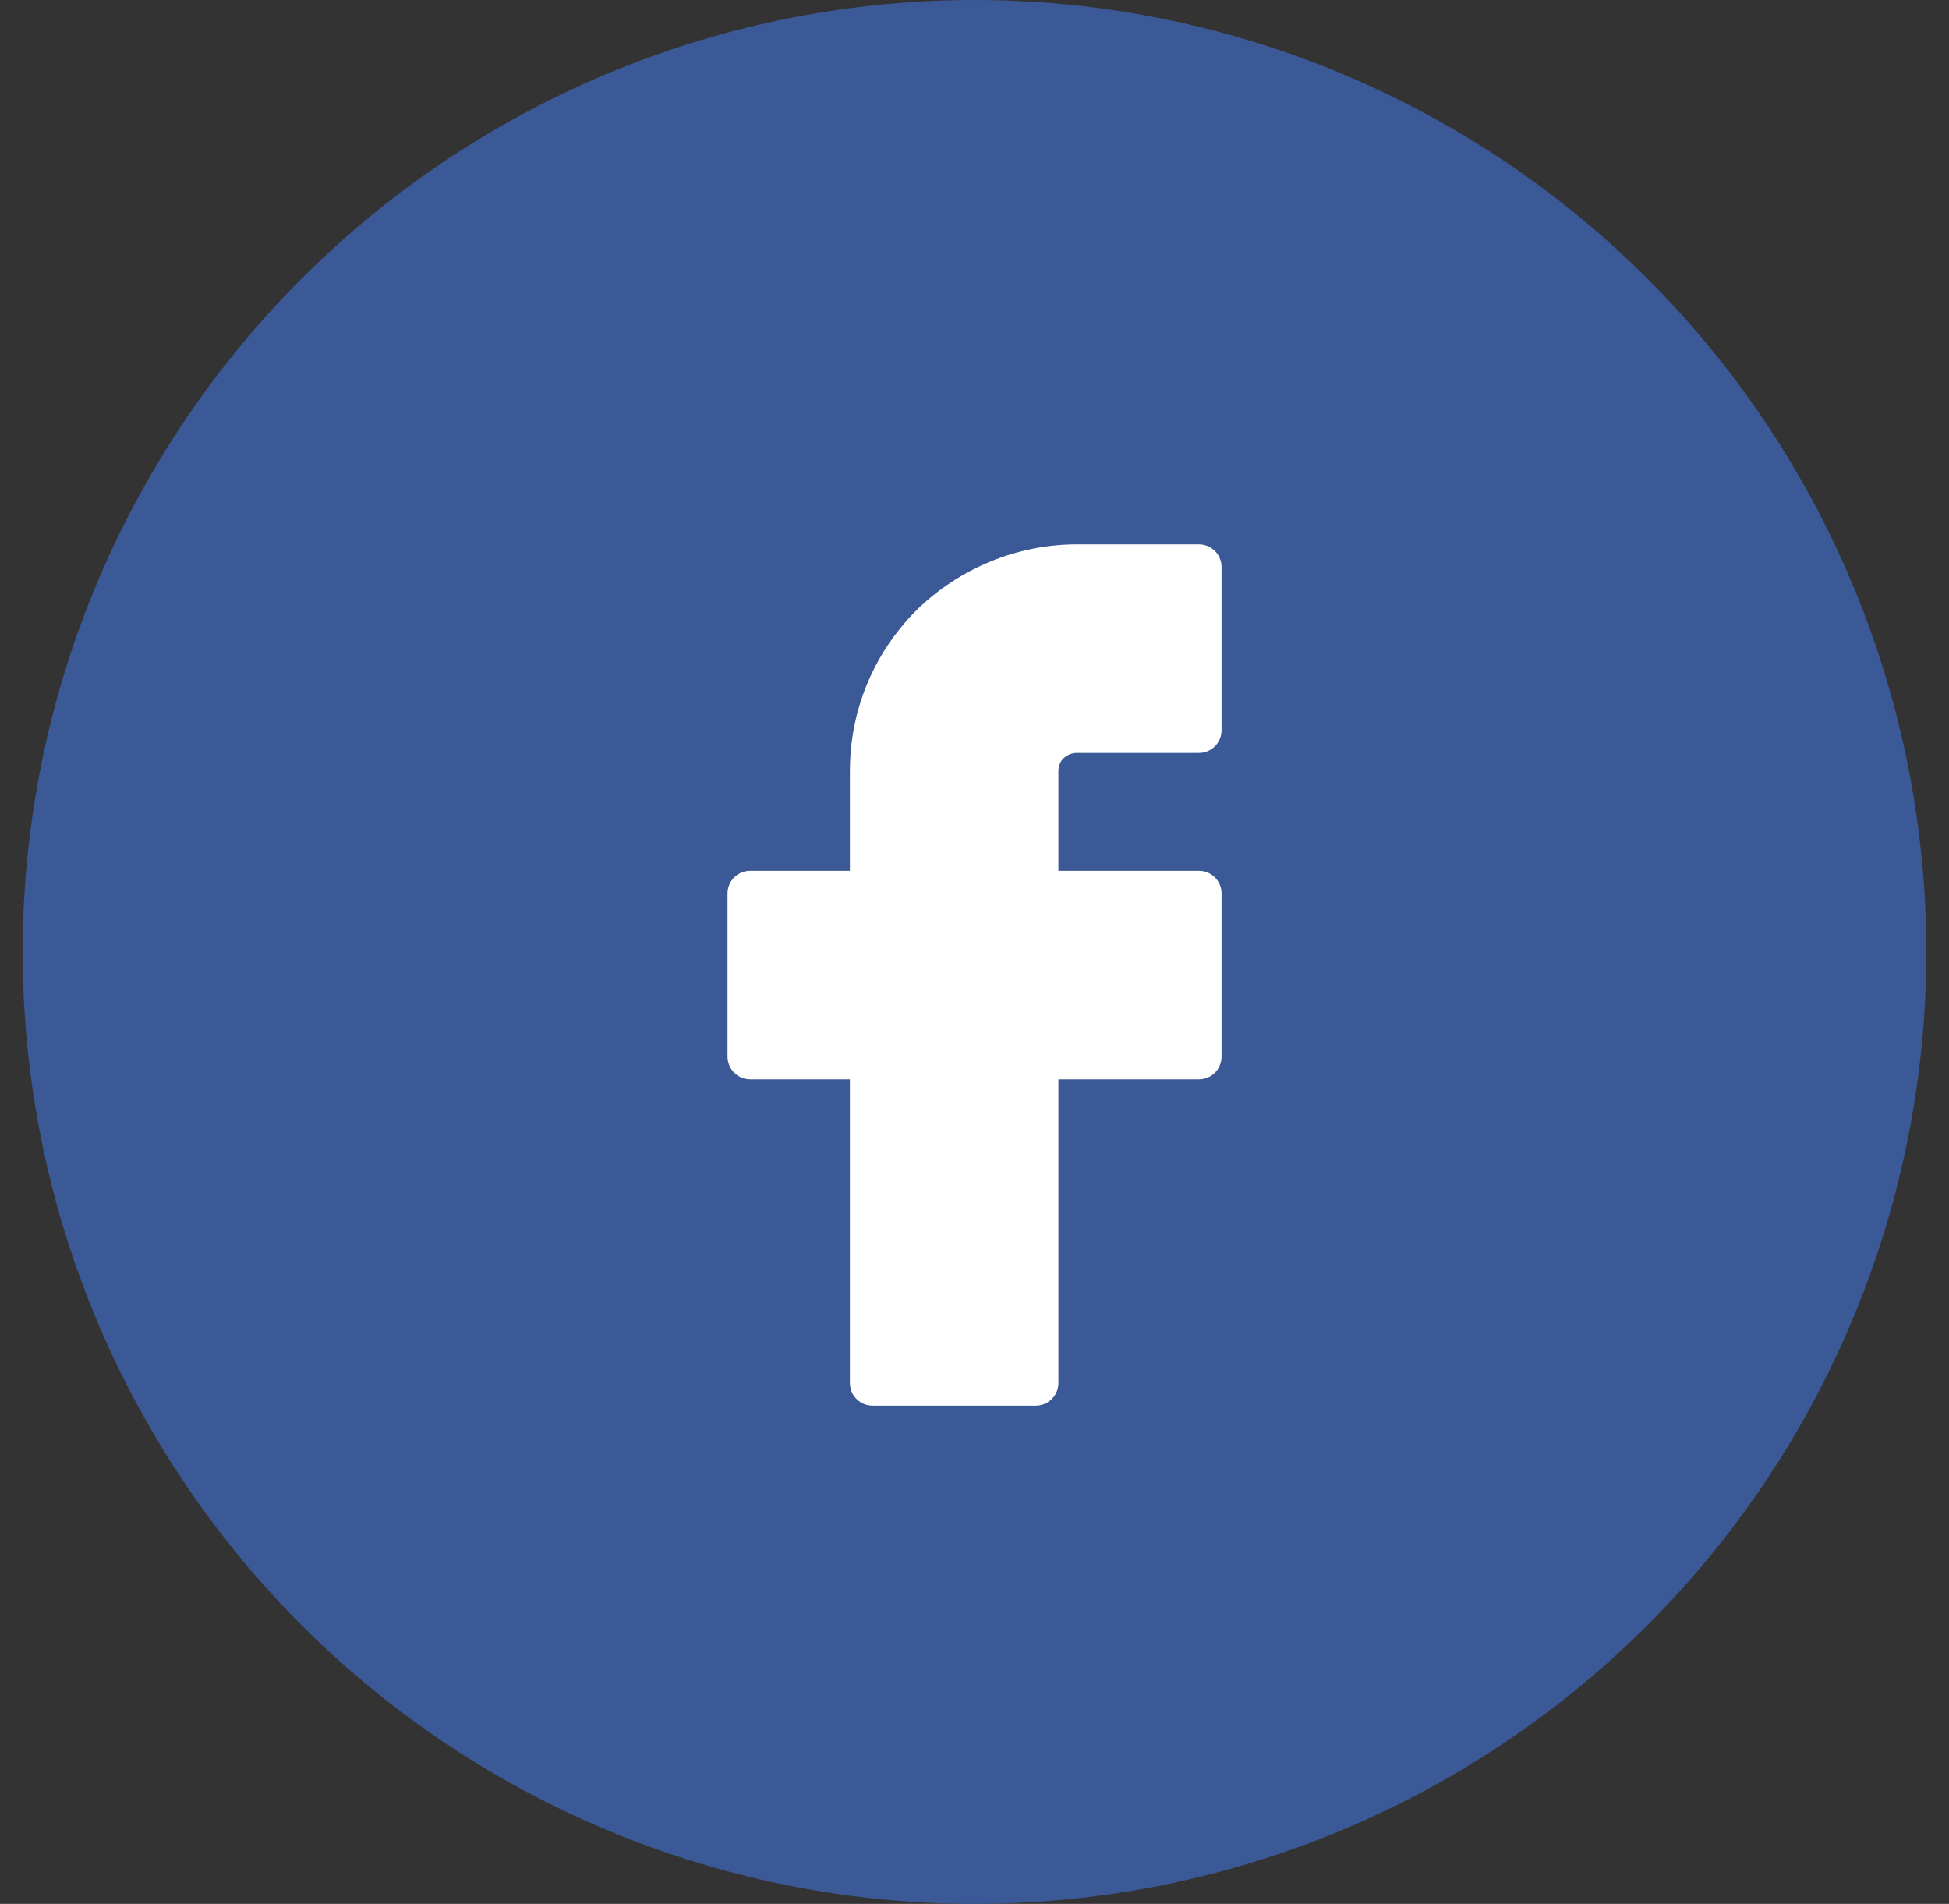 <svg width="43" height="42" viewBox="0 0 43 42" fill="none" xmlns="http://www.w3.org/2000/svg">
<rect x="0" y="0" width="43" height="42" fill="#333333" stroke="none"/>
<g clip-path="url(#clip0_1040_15860)">
<circle cx="21.5" cy="21" r="21" fill="#3C5997"/>
<path fill-rule="evenodd" clip-rule="evenodd" d="M23.458 16.733C23.541 16.654 23.647 16.609 23.751 16.609H26.451C26.728 16.609 26.951 16.385 26.951 16.109V12.509C26.951 12.233 26.728 12.009 26.451 12.009H23.751C22.445 12.009 21.157 12.539 20.215 13.466C19.271 14.416 18.751 15.674 18.751 17.009V19.21H16.551C16.274 19.21 16.051 19.433 16.051 19.71V23.309C16.051 23.586 16.274 23.809 16.551 23.809H18.751V30.509C18.751 30.786 18.975 31.009 19.251 31.009H22.851C23.127 31.009 23.351 30.786 23.351 30.509V23.809H26.451C26.728 23.809 26.951 23.586 26.951 23.309V19.71C26.951 19.433 26.728 19.21 26.451 19.21H23.351V17.009C23.351 16.901 23.393 16.799 23.458 16.733Z" fill="white"/>
</g>
<defs>
<clipPath id="clip0_1040_15860">
<rect width="42" height="42" fill="white" transform="translate(0.5)"/>
</clipPath>
</defs>
</svg>
